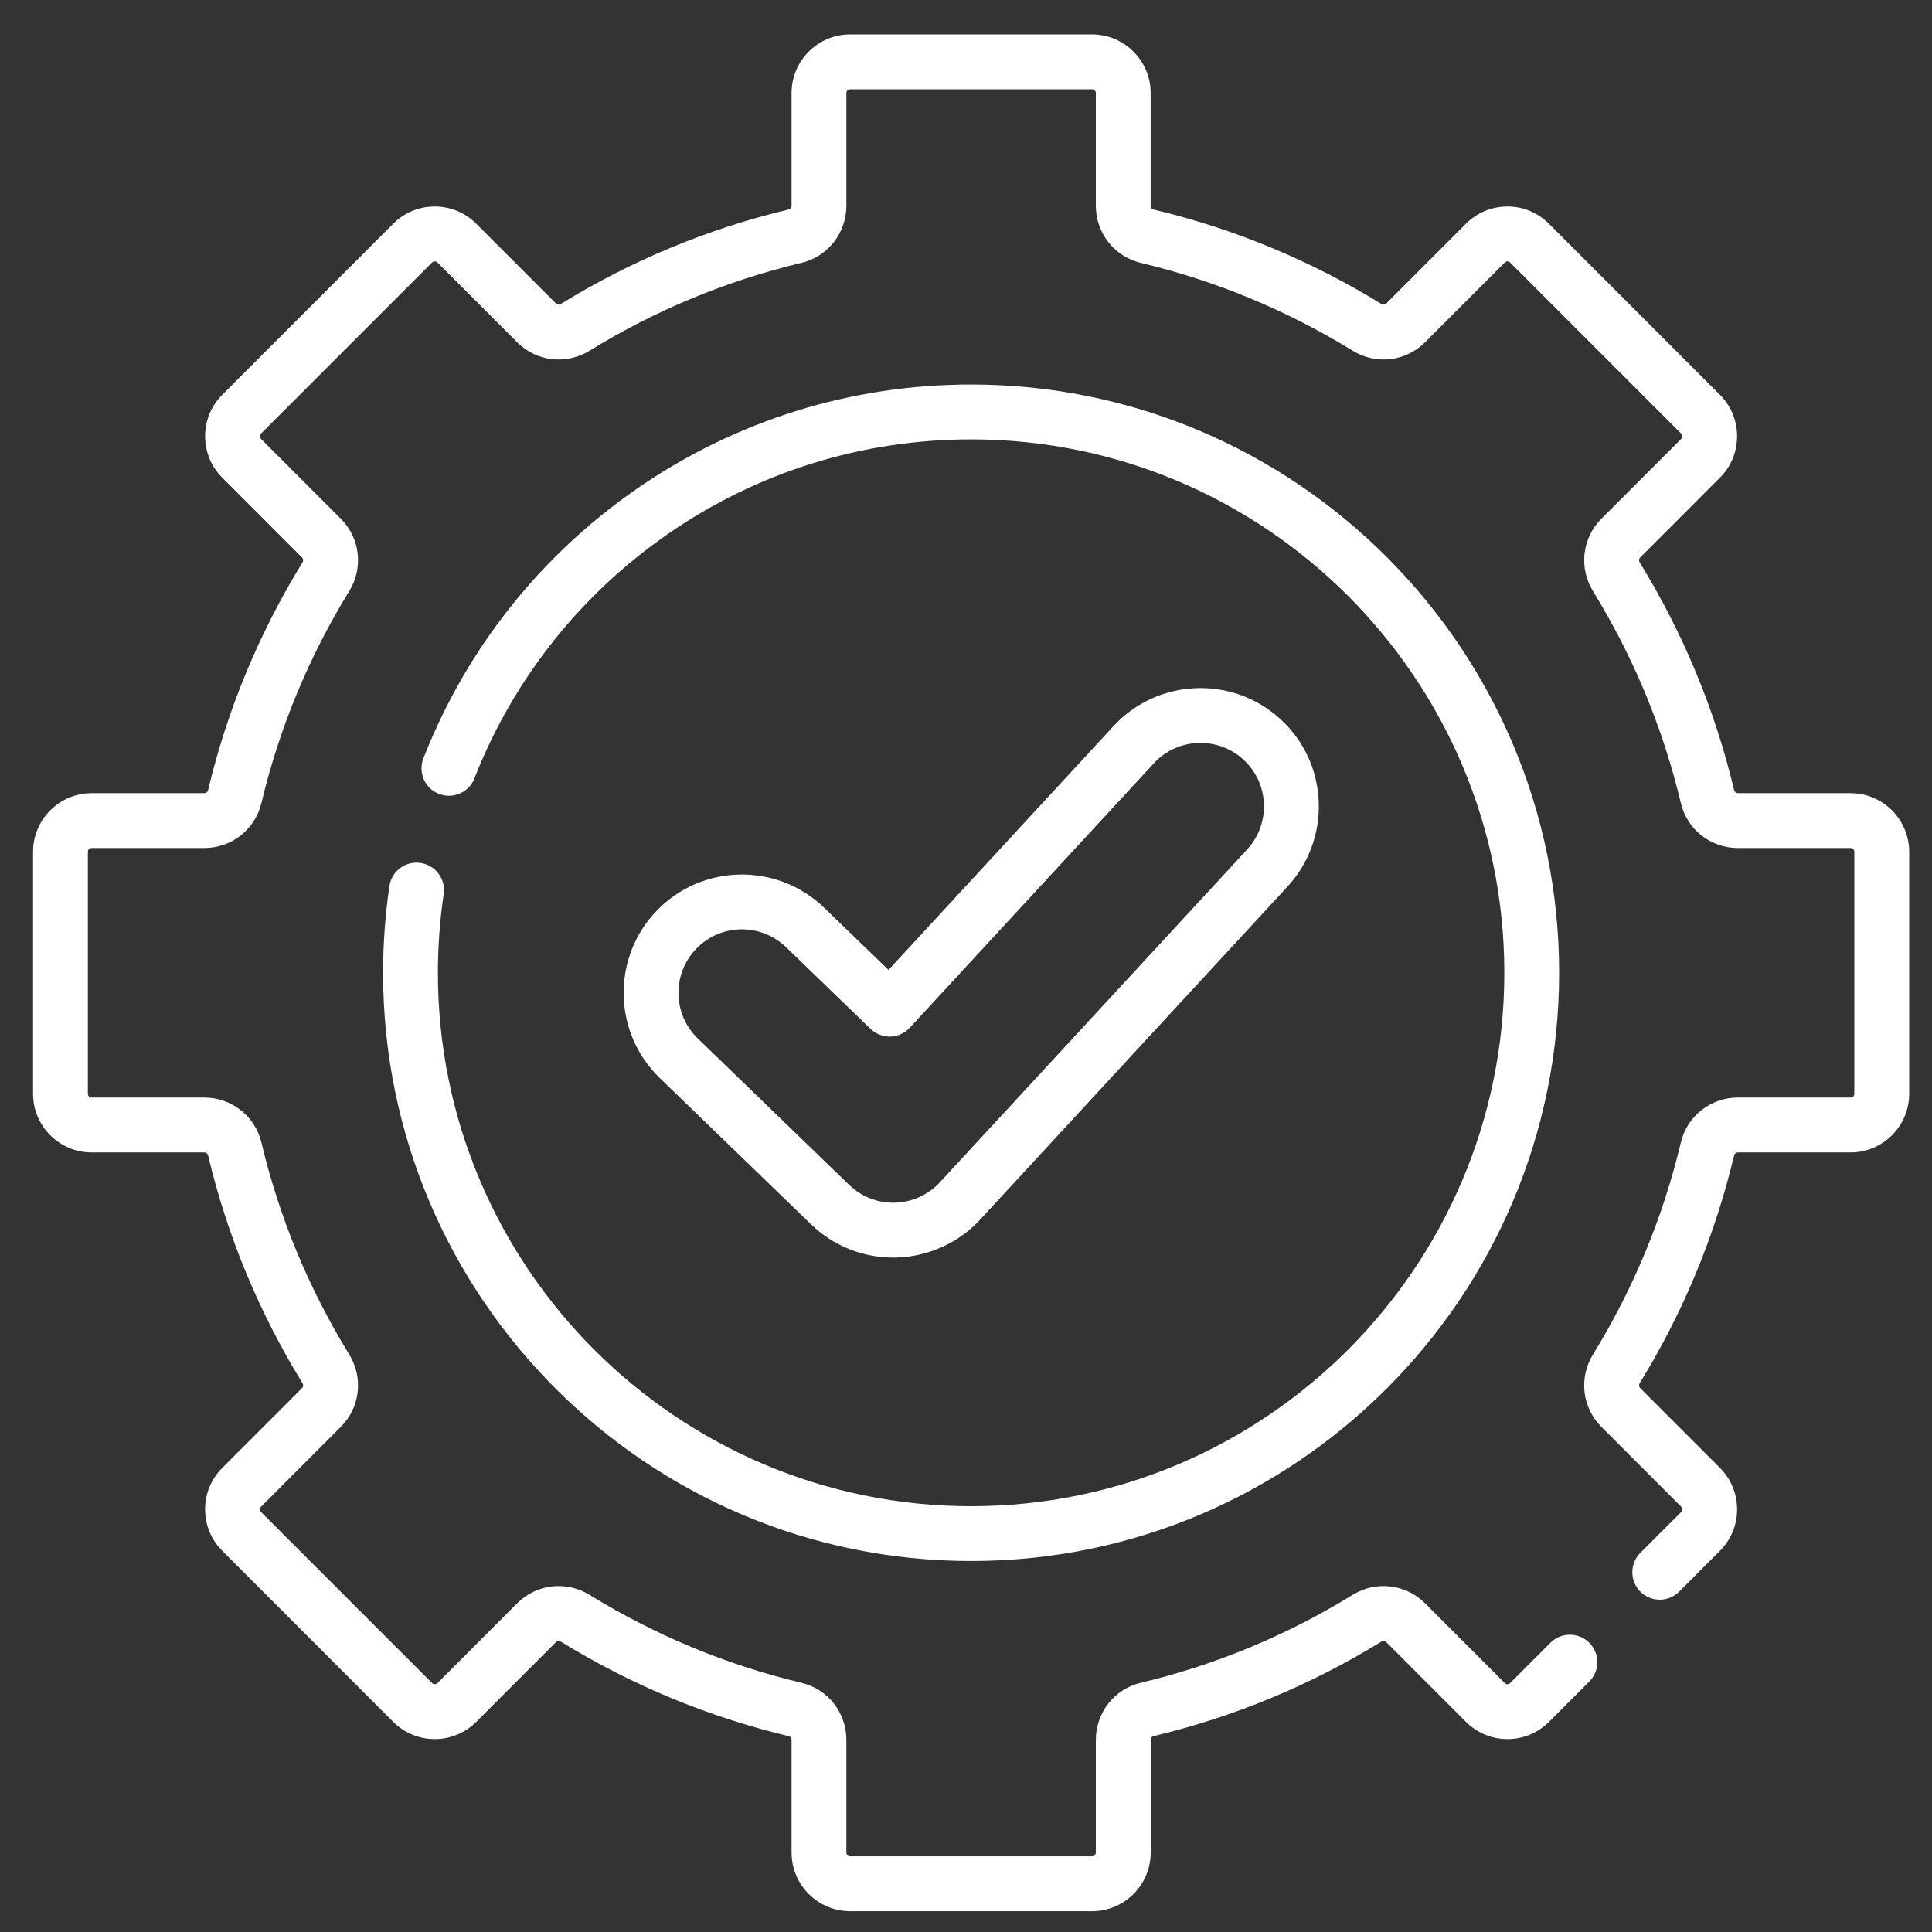 <svg width="35" height="35" viewBox="0 0 35 35" fill="none" xmlns="http://www.w3.org/2000/svg">
<rect x="0" y="0" width="35" height="35" fill="#333333" stroke="none"/>
<g clip-path="url(#clip0_2636_9270)">
<path d="M33.524 14.369H31.485C31.452 14.369 31.423 14.348 31.416 14.318C31.069 12.859 30.492 11.469 29.704 10.187C29.686 10.159 29.69 10.123 29.712 10.101L31.158 8.654C31.359 8.454 31.469 8.187 31.469 7.903C31.469 7.619 31.359 7.353 31.158 7.152L28.06 4.053C27.859 3.852 27.593 3.741 27.309 3.741C27.025 3.741 26.759 3.852 26.558 4.052L25.112 5.499C25.09 5.521 25.054 5.525 25.026 5.507C23.744 4.718 22.355 4.142 20.896 3.795C20.867 3.788 20.845 3.758 20.845 3.725V1.685C20.845 1.1 20.369 0.623 19.783 0.623H15.402C14.816 0.623 14.34 1.1 14.34 1.685V3.725C14.34 3.759 14.318 3.788 14.289 3.795C12.83 4.142 11.441 4.718 10.159 5.507C10.131 5.525 10.095 5.521 10.073 5.499L8.627 4.052C8.426 3.852 8.16 3.741 7.876 3.741C7.592 3.741 7.326 3.852 7.125 4.052L4.027 7.152C3.826 7.353 3.716 7.619 3.716 7.903C3.716 8.187 3.826 8.454 4.027 8.654L5.473 10.101C5.495 10.123 5.499 10.159 5.481 10.187C4.692 11.469 4.116 12.859 3.769 14.318C3.762 14.348 3.733 14.369 3.7 14.369H1.661C1.075 14.369 0.599 14.846 0.599 15.431V19.815C0.599 20.401 1.075 20.877 1.661 20.877H3.7C3.733 20.877 3.762 20.899 3.769 20.928C4.116 22.387 4.692 23.777 5.481 25.059C5.499 25.088 5.495 25.123 5.473 25.145L4.027 26.592C3.826 26.793 3.716 27.059 3.716 27.343C3.716 27.627 3.826 27.894 4.027 28.094L7.125 31.194C7.326 31.394 7.592 31.505 7.876 31.505C8.16 31.505 8.426 31.394 8.627 31.194L10.073 29.747C10.095 29.725 10.131 29.721 10.159 29.739C11.441 30.528 12.83 31.104 14.289 31.452C14.318 31.459 14.34 31.488 14.34 31.521V33.561C14.34 34.147 14.816 34.623 15.402 34.623H19.783C20.369 34.623 20.846 34.147 20.846 33.561V31.521C20.846 31.488 20.867 31.459 20.896 31.452C22.355 31.104 23.744 30.528 25.026 29.739C25.054 29.721 25.09 29.725 25.112 29.747L26.558 31.194C26.759 31.394 27.025 31.505 27.309 31.505C27.593 31.505 27.859 31.394 28.06 31.194L28.791 30.463C28.985 30.269 28.985 29.954 28.791 29.76C28.597 29.566 28.282 29.566 28.088 29.76L27.357 30.491C27.341 30.508 27.322 30.511 27.309 30.511C27.296 30.511 27.277 30.508 27.261 30.491L25.815 29.044C25.466 28.695 24.927 28.633 24.505 28.892C23.313 29.626 22.022 30.162 20.666 30.485C20.187 30.599 19.852 31.025 19.852 31.521V33.561C19.852 33.599 19.821 33.629 19.783 33.629H15.402C15.364 33.629 15.333 33.599 15.333 33.561V31.521C15.333 31.025 14.998 30.599 14.519 30.485C13.163 30.162 11.872 29.626 10.68 28.892C10.258 28.633 9.719 28.695 9.37 29.044L7.925 30.491C7.908 30.508 7.889 30.511 7.876 30.511C7.863 30.511 7.844 30.508 7.828 30.491L4.729 27.392C4.713 27.375 4.709 27.356 4.709 27.343C4.709 27.33 4.713 27.311 4.729 27.295L6.175 25.848C6.524 25.499 6.587 24.961 6.327 24.538C5.594 23.346 5.058 22.054 4.736 20.698C4.621 20.218 4.195 19.883 3.7 19.883H1.661C1.623 19.883 1.592 19.853 1.592 19.815V15.431C1.592 15.394 1.623 15.363 1.661 15.363H3.7C4.195 15.363 4.621 15.028 4.736 14.548C5.059 13.192 5.594 11.9 6.327 10.708C6.587 10.286 6.524 9.747 6.175 9.398L4.729 7.952C4.713 7.935 4.709 7.916 4.709 7.903C4.709 7.89 4.713 7.871 4.729 7.855L7.828 4.755C7.844 4.739 7.863 4.735 7.876 4.735C7.889 4.735 7.908 4.739 7.925 4.755L9.37 6.202C9.719 6.551 10.258 6.613 10.68 6.354C11.872 5.62 13.164 5.085 14.519 4.762C14.998 4.647 15.333 4.221 15.333 3.725V1.685C15.333 1.648 15.364 1.617 15.402 1.617H19.783C19.821 1.617 19.852 1.648 19.852 1.685V3.725C19.852 4.221 20.187 4.647 20.666 4.762C22.022 5.085 23.313 5.62 24.506 6.354C24.927 6.613 25.466 6.551 25.815 6.202L27.261 4.755C27.277 4.739 27.296 4.735 27.309 4.735C27.322 4.735 27.341 4.739 27.357 4.755L30.456 7.855C30.472 7.871 30.476 7.89 30.476 7.903C30.476 7.916 30.472 7.935 30.456 7.952L29.01 9.398C28.661 9.747 28.599 10.286 28.858 10.708C29.591 11.9 30.127 13.192 30.45 14.548C30.564 15.028 30.99 15.363 31.485 15.363H33.525C33.562 15.363 33.593 15.394 33.593 15.431V19.815C33.593 19.853 33.562 19.883 33.525 19.883H31.485C30.99 19.883 30.564 20.218 30.45 20.698C30.127 22.054 29.591 23.346 28.858 24.538C28.599 24.961 28.661 25.499 29.01 25.848L30.456 27.295C30.472 27.311 30.476 27.33 30.476 27.343C30.476 27.356 30.472 27.375 30.456 27.392L29.716 28.131C29.523 28.325 29.523 28.64 29.716 28.834C29.91 29.028 30.225 29.028 30.419 28.834L31.158 28.094C31.359 27.894 31.469 27.627 31.469 27.343C31.469 27.059 31.359 26.793 31.158 26.592L29.712 25.145C29.69 25.123 29.687 25.088 29.704 25.059C30.493 23.777 31.069 22.387 31.416 20.928C31.423 20.899 31.452 20.877 31.485 20.877H33.525C34.11 20.877 34.587 20.401 34.587 19.815V15.431C34.586 14.846 34.11 14.369 33.524 14.369Z" fill="white"/>
<path d="M7.619 15.633C7.348 15.592 7.095 15.78 7.055 16.052C6.979 16.568 6.94 17.097 6.94 17.623C6.94 23.499 11.719 28.279 17.593 28.279C23.467 28.279 28.245 23.499 28.245 17.623C28.245 11.747 23.467 6.966 17.593 6.966C15.418 6.966 13.327 7.618 11.544 8.85C9.803 10.053 8.471 11.725 7.691 13.686L7.671 13.737C7.57 13.992 7.695 14.281 7.95 14.381C8.206 14.482 8.494 14.357 8.595 14.101L8.614 14.052C9.321 12.275 10.53 10.759 12.109 9.667C13.725 8.55 15.621 7.96 17.593 7.96C22.919 7.96 27.252 12.295 27.252 17.623C27.252 22.951 22.919 27.286 17.593 27.286C12.267 27.286 7.933 22.951 7.933 17.623C7.933 17.145 7.969 16.666 8.038 16.197C8.078 15.925 7.89 15.673 7.619 15.633Z" fill="white"/>
<path d="M16.183 22.782C16.203 22.782 16.224 22.782 16.244 22.781C16.817 22.765 17.369 22.514 17.758 22.092L23.323 16.063C23.711 15.642 23.912 15.095 23.89 14.523C23.867 13.95 23.623 13.421 23.202 13.033C22.334 12.231 20.975 12.285 20.173 13.153L16.096 17.571L14.93 16.444C14.08 15.623 12.72 15.646 11.899 16.496C11.078 17.346 11.101 18.706 11.951 19.528L14.693 22.18C15.095 22.568 15.624 22.782 16.183 22.782ZM12.613 17.187C12.839 16.953 13.139 16.836 13.441 16.836C13.728 16.836 14.017 16.944 14.24 17.159L15.771 18.639C15.867 18.732 15.997 18.782 16.13 18.779C16.264 18.775 16.39 18.717 16.481 18.619L20.903 13.828C21.333 13.362 22.062 13.333 22.528 13.763C22.753 13.971 22.885 14.255 22.897 14.562C22.909 14.869 22.801 15.163 22.593 15.389L17.027 21.418C16.819 21.644 16.523 21.779 16.215 21.788C15.904 21.797 15.607 21.681 15.383 21.465L12.641 18.813C12.185 18.372 12.173 17.643 12.613 17.187Z" fill="white"/>
</g>
<defs>
<clipPath id="clip0_2636_9270">
<rect width="33.988" height="34" fill="white" transform="translate(0.599 0.623)"/>
</clipPath>
</defs>
</svg>
